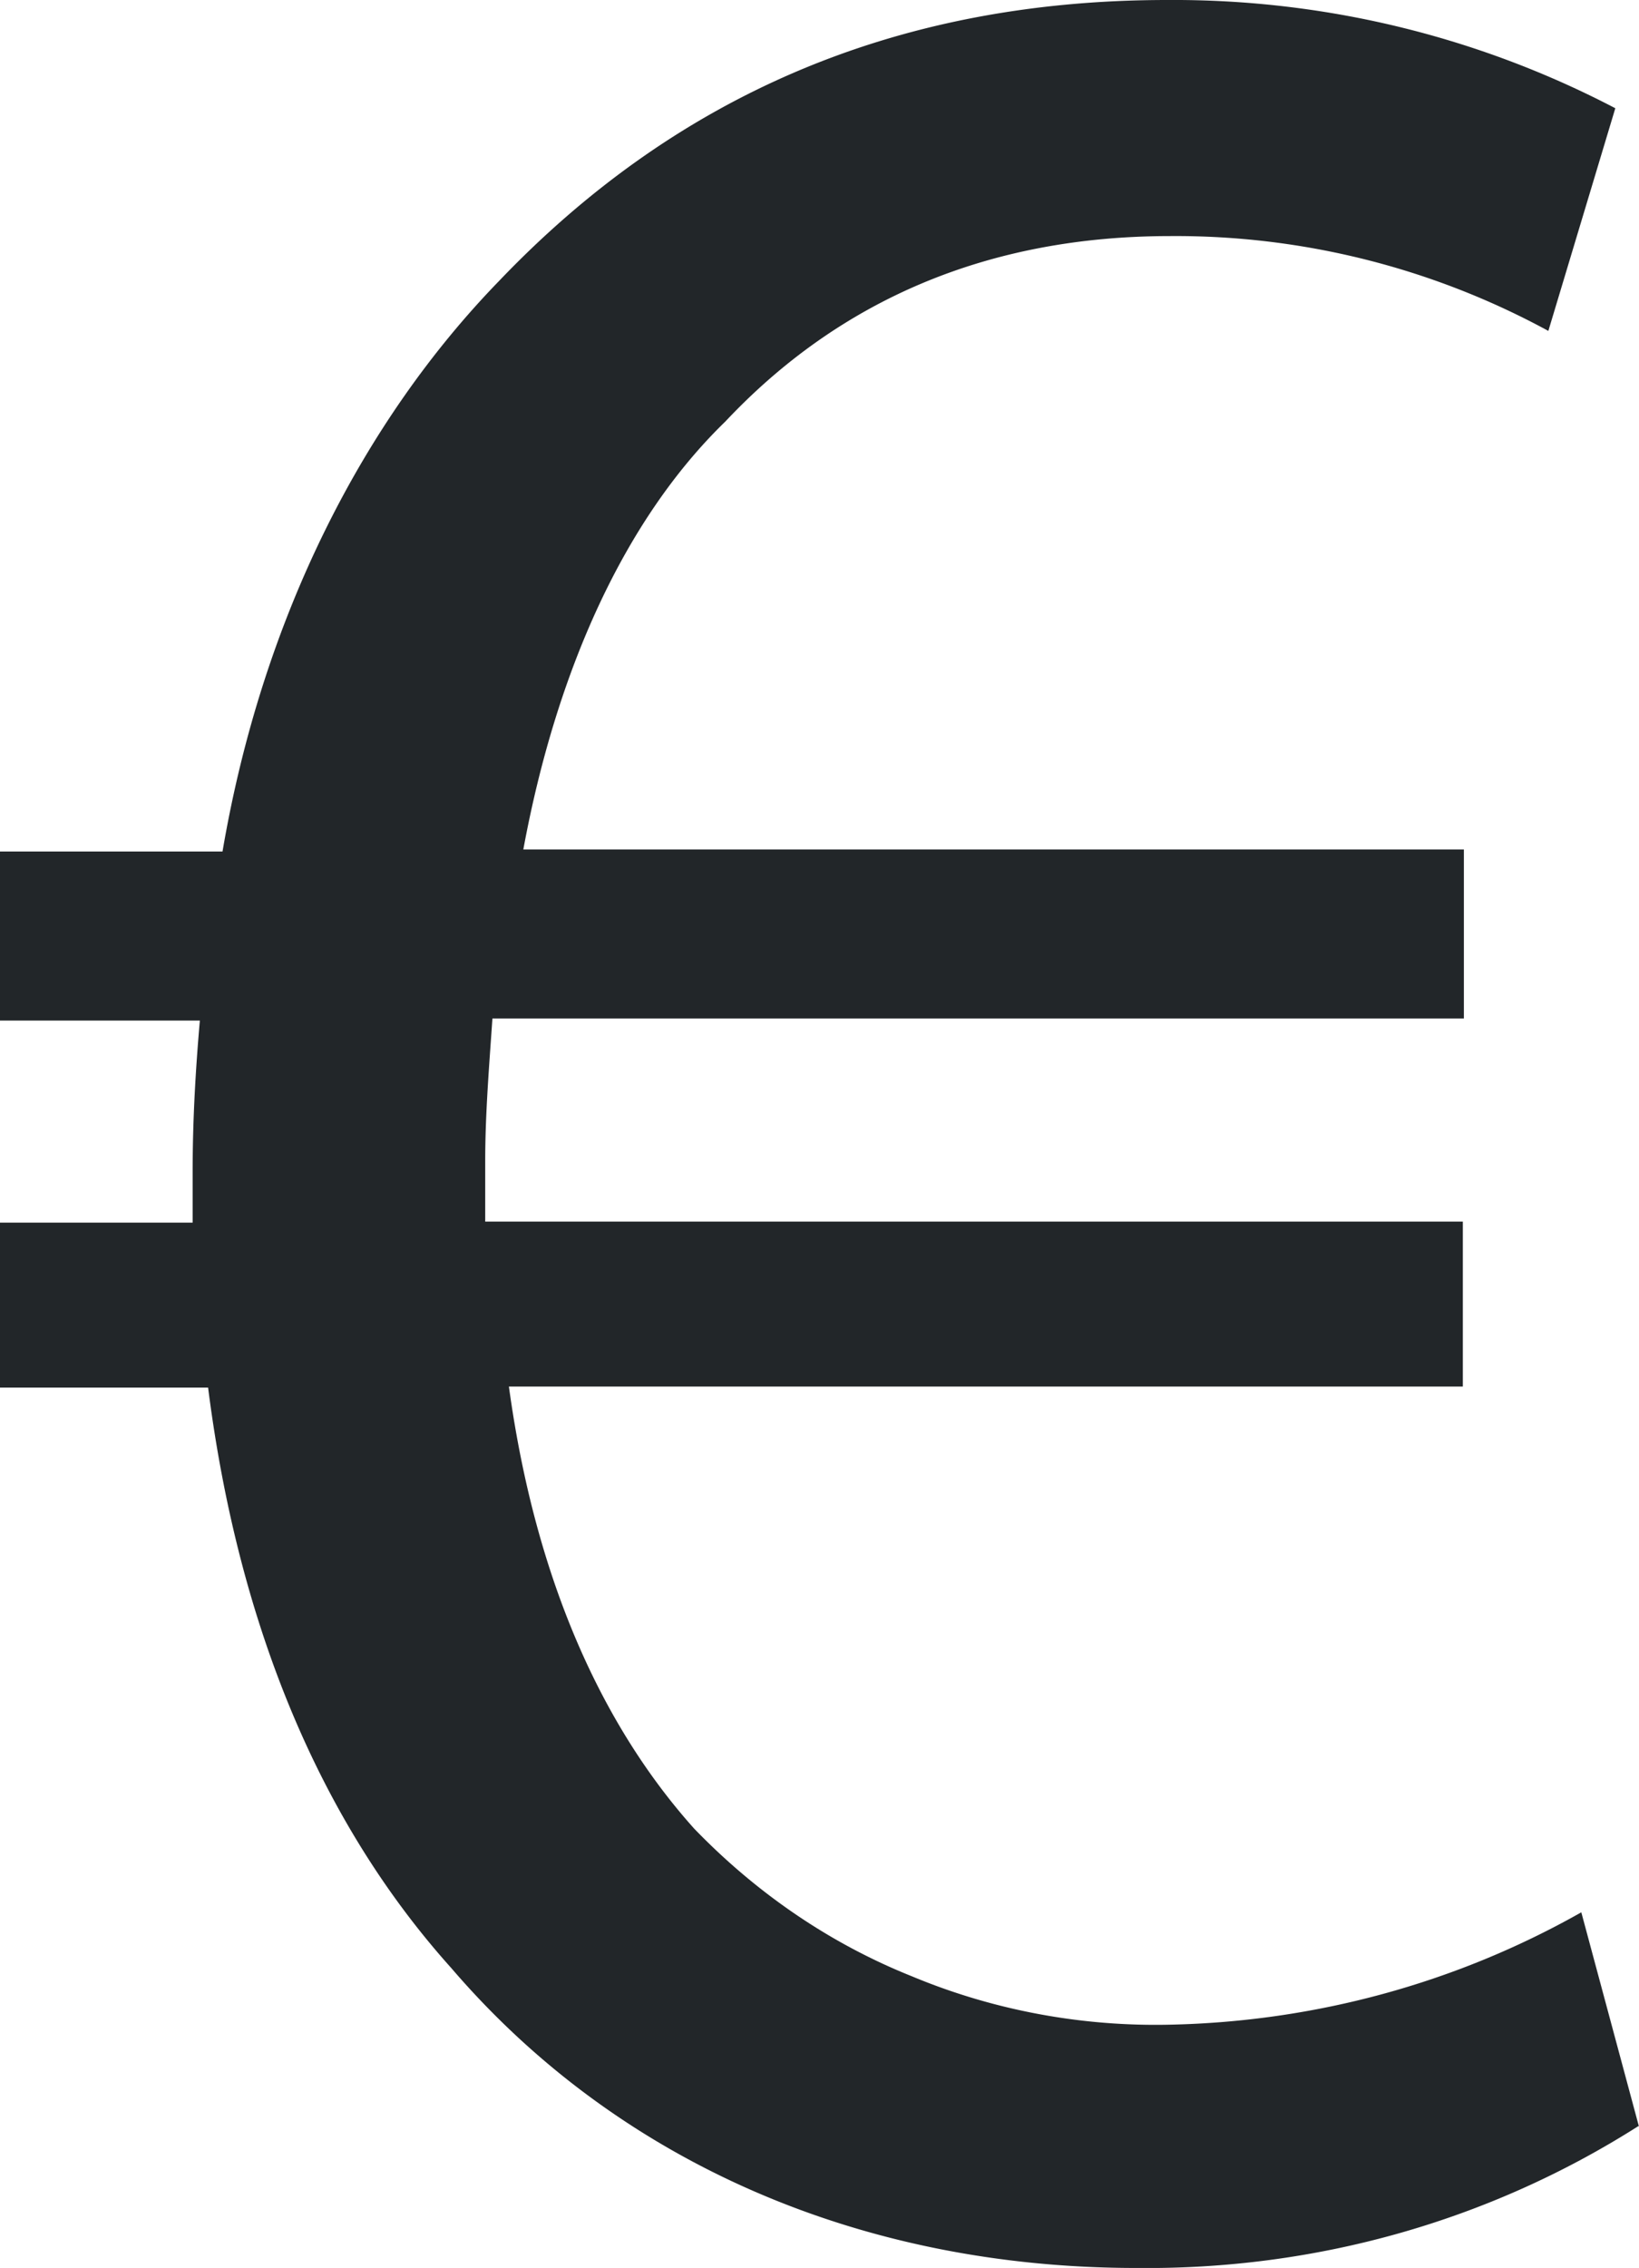 <svg xmlns="http://www.w3.org/2000/svg" data-name="Calque 1" viewBox="0 0 15.91 22"><path d="M15.91 20.62c-1.46.93-3.15 1.4-4.88 1.38-2.65 0-5.02-1.01-6.65-2.91-1.24-1.38-2.06-3.27-2.36-5.63H0v-1.6h1.87v-.49c0-.52.03-1.01.07-1.47H0V8.26h2.16c.39-2.29 1.38-4.19 2.68-5.53C6.52.97 8.64 0 11.33 0c1.52-.01 3.01.35 4.35 1.05l-.65 2.16a7.572 7.572 0 0 0-3.67-.92c-1.77 0-3.21.62-4.32 1.8-.98.95-1.64 2.42-1.96 4.15h9.13v1.64H4.78c-.03.44-.07.92-.07 1.38v.59h9.49v1.6H4.94c.26 1.9.92 3.31 1.8 4.29.6.62 1.31 1.11 2.11 1.43.79.33 1.65.49 2.51.47 1.4-.03 2.77-.4 3.99-1.09l.56 2.08Z" style="fill:#222629"/></svg>
